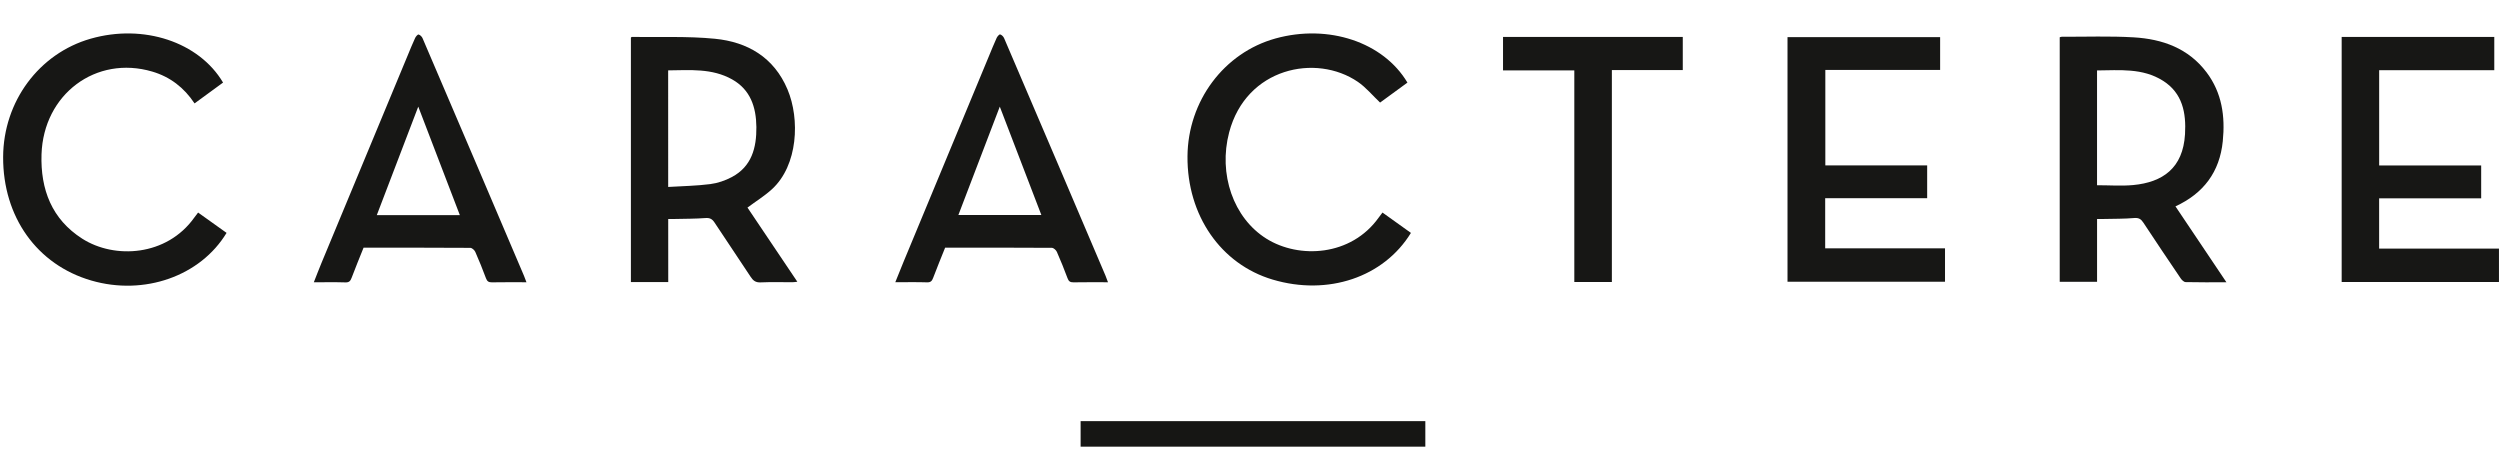 <?xml version="1.0" encoding="utf-8"?><!-- Generator: Adobe Illustrator 27.1.1, SVG Export Plug-In . SVG Version: 6.00 Build 0)  --><svg version="1.1" id="Laag_1" xmlns="http://www.w3.org/2000/svg" xmlns:xlink="http://www.w3.org/1999/xlink" x="0px" y="0px"	 viewBox="0 0 844.75 157.05" style="enable-background:new 0 0 844.75 157.05;" xml:space="preserve"><style type="text/css">	.st0{fill:#171715;}	.st1{fill:#161614;}</style><g>	<path class="st0" d="M225.8,95.3c-4.37,0-8.43,0-12.62,0c0-27.58,0-55.08,0-82.59c0.11-0.08,0.21-0.23,0.32-0.23		c9.37,0.15,18.8-0.3,28.1,0.62c10.95,1.08,19.91,6.23,24.5,17.12c4.23,10.03,3.56,25.64-5.25,33.71c-2.49,2.28-5.4,4.07-8.28,6.21		c5.44,8.09,11.07,16.47,16.85,25.06c-0.64,0.07-1.14,0.16-1.64,0.16c-3.6,0.01-7.2-0.1-10.79,0.06c-1.65,0.07-2.5-0.58-3.36-1.9		c-4.02-6.14-8.17-12.2-12.2-18.34c-0.81-1.23-1.62-1.61-3.09-1.5c-3.37,0.26-6.76,0.23-10.15,0.31c-0.75,0.02-1.5,0-2.4,0		C225.8,81.22,225.8,88.16,225.8,95.3z M225.78,63.17c4.88-0.3,9.57-0.36,14.2-0.96c2.52-0.32,5.1-1.2,7.36-2.41		c6.64-3.55,8.31-9.85,8.24-16.88c-0.07-6.75-2.02-12.63-8.21-16.1c-6.79-3.8-14.22-3.11-21.6-3.04		C225.78,36.89,225.78,49.73,225.78,63.17z"/>	<path class="st0" d="M752.31,95.38c-4.83,0-9.31,0.05-13.79-0.06c-0.58-0.01-1.3-0.71-1.68-1.28c-4.24-6.25-8.45-12.52-12.61-18.83		c-0.78-1.19-1.56-1.67-3.07-1.54c-3.37,0.29-6.76,0.24-10.15,0.32c-0.76,0.02-1.51,0-2.41,0c0,7.2,0,14.15,0,21.24		c-4.26,0-8.38,0-12.62,0c0-27.49,0-55,0-82.63c0.19-0.05,0.44-0.19,0.69-0.18c8.11,0.03,16.25-0.28,24.34,0.2		c9.63,0.58,18.41,3.63,24.6,11.84c5.2,6.9,6.32,14.88,5.47,23.26c-1.05,10.41-6.5,17.63-15.99,22.01		C740.8,78.26,746.46,86.67,752.31,95.38z M708.59,62.59c4.23,0,8.25,0.31,12.22-0.06c9.95-0.94,16.84-5.71,17.51-17.2		c0.42-7.18-0.84-13.87-7.44-18.04c-6.93-4.38-14.68-3.54-22.29-3.49C708.59,36.93,708.59,49.79,708.59,62.59z"/>	<path class="st0" d="M604,95.2c0-27.6,0-55.05,0-82.65c17.17,0,34.27,0,51.57,0c0,3.61,0,7.27,0,11.08c-12.88,0-25.76,0-38.79,0		c0,10.8,0,21.45,0,32.27c11.47,0,22.87,0,34.41,0c0,3.73,0,7.29,0,11.07c-11.43,0-22.89,0-34.46,0c0,5.72,0,11.23,0,16.95		c13.47,0,26.91,0,40.49,0c0,3.83,0,7.47,0,11.28C639.6,95.2,621.89,95.2,604,95.2z"/>	<path class="st0" d="M803.91,84c13.58,0,26.96,0,40.49,0c0,3.82,0,7.5,0,11.28c-17.69,0-35.35,0-53.15,0c0-27.6,0-55.15,0-82.79		c17.21,0,34.33,0,51.57,0c0,3.73,0,7.41,0,11.23c-13,0-25.89,0-38.9,0c0,10.74,0,21.34,0,32.19c11.45,0,22.91,0,34.47,0		c0,3.8,0,7.36,0,11.11c-11.49,0-22.93,0-34.48,0C803.91,72.72,803.91,78.22,803.91,84z"/>	<path class="st0" d="M75.37,27.9c-3.24,2.37-6.38,4.66-9.63,7.04c-3.54-5.34-8.26-8.98-14.31-10.76		c-18.97-5.59-36.74,7.62-37.4,27.97c-0.38,11.9,3.49,21.93,13.73,28.48c10.97,7.02,28.6,5.95,37.89-7.11		c0.37-0.52,0.77-1.01,1.29-1.7c3.24,2.32,6.43,4.59,9.62,6.87c-8.85,14.63-27.85,21.29-45.7,16.1C12.5,89.46,0.97,73.3,1.06,53.04		c0.08-18.73,12.11-34.98,29.59-39.97C48.48,7.98,67.23,14.15,75.37,27.9z"/>	<path class="st0" d="M475.57,27.91c-3.24,2.36-6.37,4.65-9.24,6.75c-2.56-2.42-4.77-5.13-7.52-7.01		c-14.15-9.65-37.73-4.76-43.48,17.07c-3.71,14.08,1.4,28.94,12.61,35.94c11.01,6.87,28.58,5.95,37.91-7.13		c0.37-0.52,0.76-1.02,1.29-1.71c3.24,2.32,6.43,4.6,9.61,6.88c-9.2,14.99-28.02,21.33-46.7,15.78		c-17.55-5.21-28.96-21.72-28.8-41.67c0.15-18.69,12.34-35,29.77-39.82C448.88,8.06,467.43,14.21,475.57,27.91z"/>	<path class="st0" d="M177.89,95.37c-4.08,0-7.89-0.04-11.69,0.03c-1.09,0.02-1.6-0.34-1.99-1.38c-1.12-3-2.31-5.98-3.61-8.91		c-0.27-0.61-1.11-1.36-1.69-1.36c-11.99-0.08-23.98-0.06-36.06-0.06c-1.37,3.42-2.76,6.79-4.04,10.19		c-0.4,1.07-0.84,1.58-2.09,1.54c-3.45-0.11-6.9-0.04-10.68-0.04c0.9-2.28,1.7-4.39,2.56-6.46c9.71-23.39,19.43-46.78,29.15-70.17		c0.82-1.98,1.62-3.97,2.52-5.91c0.23-0.5,0.88-1.25,1.17-1.18c0.52,0.13,1.11,0.71,1.34,1.25c6.08,14.15,12.12,28.32,18.17,42.48		c5.37,12.6,10.74,25.19,16.1,37.79C177.32,93.81,177.55,94.47,177.89,95.37z M141.33,36.03c-4.49,11.76-9.22,24.13-14.01,36.66		c9.48,0,18.73,0,28.06,0C150.57,60.15,145.82,47.74,141.33,36.03z"/>	<path class="st0" d="M374.39,95.37c-4.08,0-7.89-0.04-11.69,0.03c-1.09,0.02-1.6-0.35-1.98-1.39c-1.12-3-2.31-5.98-3.61-8.91		c-0.27-0.61-1.11-1.36-1.69-1.36c-11.99-0.08-23.98-0.06-36.06-0.06c-1.37,3.43-2.76,6.79-4.04,10.19c-0.4,1.08-0.85,1.58-2.1,1.53		c-3.45-0.11-6.9-0.04-10.7-0.04c0.98-2.42,1.85-4.64,2.77-6.85c9.63-23.2,19.26-46.39,28.89-69.59c0.85-2.04,1.67-4.1,2.59-6.11		c0.23-0.5,0.89-1.25,1.17-1.18c0.52,0.13,1.11,0.71,1.34,1.25c6.08,14.15,12.12,28.32,18.17,42.48		c5.37,12.6,10.74,25.19,16.1,37.79C373.81,93.81,374.04,94.47,374.39,95.37z M323.84,72.64c9.5,0,18.74,0,28.03,0		c-4.82-12.57-9.58-24.98-14.04-36.61C333.36,47.71,328.63,60.08,323.84,72.64z"/>	<path class="st0" d="M544.65,95.29c-4.39,0-8.45,0-12.69,0c0-23.84,0-47.59,0-71.51c-8.11,0-16.04,0-24.09,0c0-3.86,0-7.55,0-11.31		c20.26,0,40.42,0,60.74,0c0,3.66,0,7.35,0,11.2c-7.91,0-15.84,0-23.96,0C544.65,47.6,544.65,71.35,544.65,95.29z"/>	<path class="st1" d="M481.62,142.3c0,2.99,0,5.77,0,8.64c-38.84,0-77.6,0-116.48,0c0-2.84,0-5.68,0-8.64		C403.92,142.3,442.68,142.3,481.62,142.3z"/></g></svg>